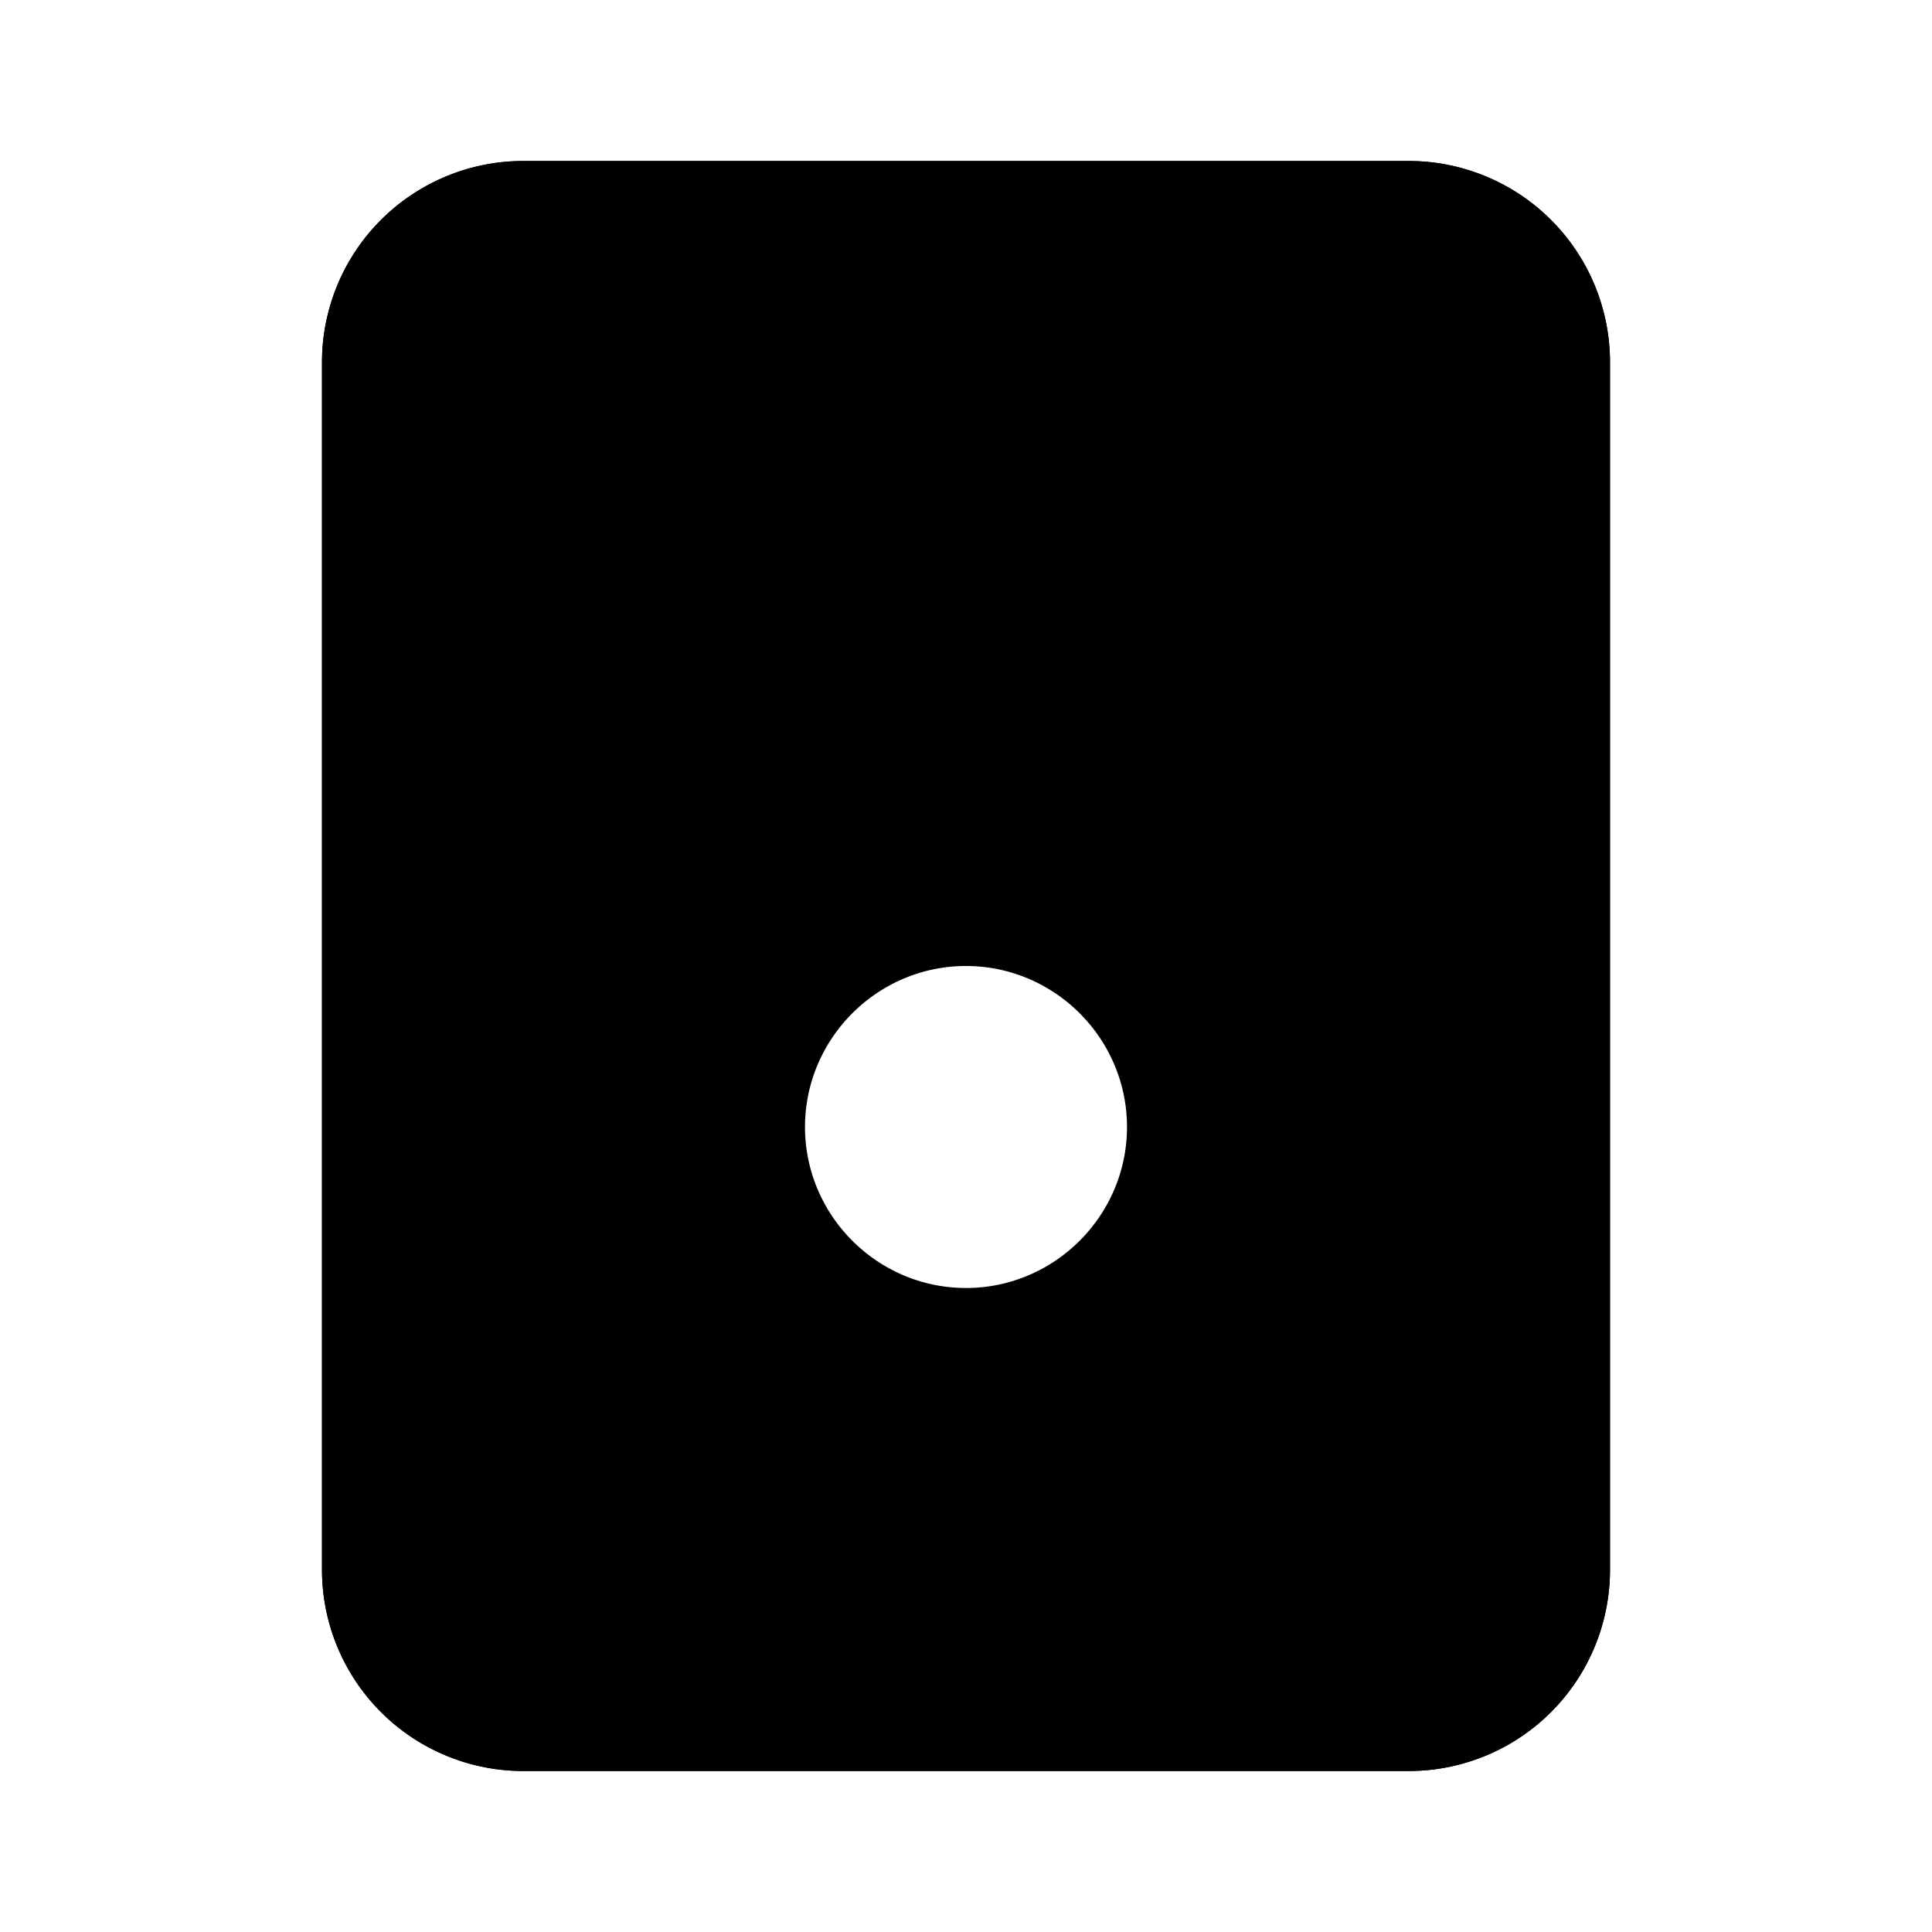 <svg xmlns="http://www.w3.org/2000/svg" viewBox="0 0 24 24">
   <path class="accent" d="M5 3v18h14V3H5Zm8 14-4-2 2-4 4 2-2 4Z" />
   <g class="outline">
      <path d="M17.5 2h-11A2.5 2.5 0 0 0 4 4.5v15A2.5 2.5 0 0 0 6.5 22h11a2.5 2.5 0 0 0 2.5-2.5v-15A2.5 2.5 0 0 0 17.5 2Zm.5 17.5c0 .28-.22.5-.5.5h-11c-.28 0-.5-.22-.5-.5v-15c0-.28.22-.5.5-.5h11c.28 0 .5.22.5.5v15ZM12 10c-2.21 0-4 1.79-4 4s1.79 4 4 4 4-1.79 4-4-1.79-4-4-4Zm0 6c-1.1 0-2-.9-2-2s.9-2 2-2 2 .9 2 2-.9 2-2 2Z" />
      <circle cx="12" cy="7" r="1" />
   </g>
   <path class="solid" d="M17.5 2h-11A2.5 2.5 0 0 0 4 4.5v15A2.5 2.5 0 0 0 6.5 22h11a2.5 2.5 0 0 0 2.5-2.5v-15A2.5 2.5 0 0 0 17.5 2ZM12 6c.55 0 1 .45 1 1s-.45 1-1 1-1-.45-1-1 .45-1 1-1Zm0 12c-2.21 0-4-1.79-4-4s1.79-4 4-4 4 1.79 4 4-1.79 4-4 4Z" />
</svg>